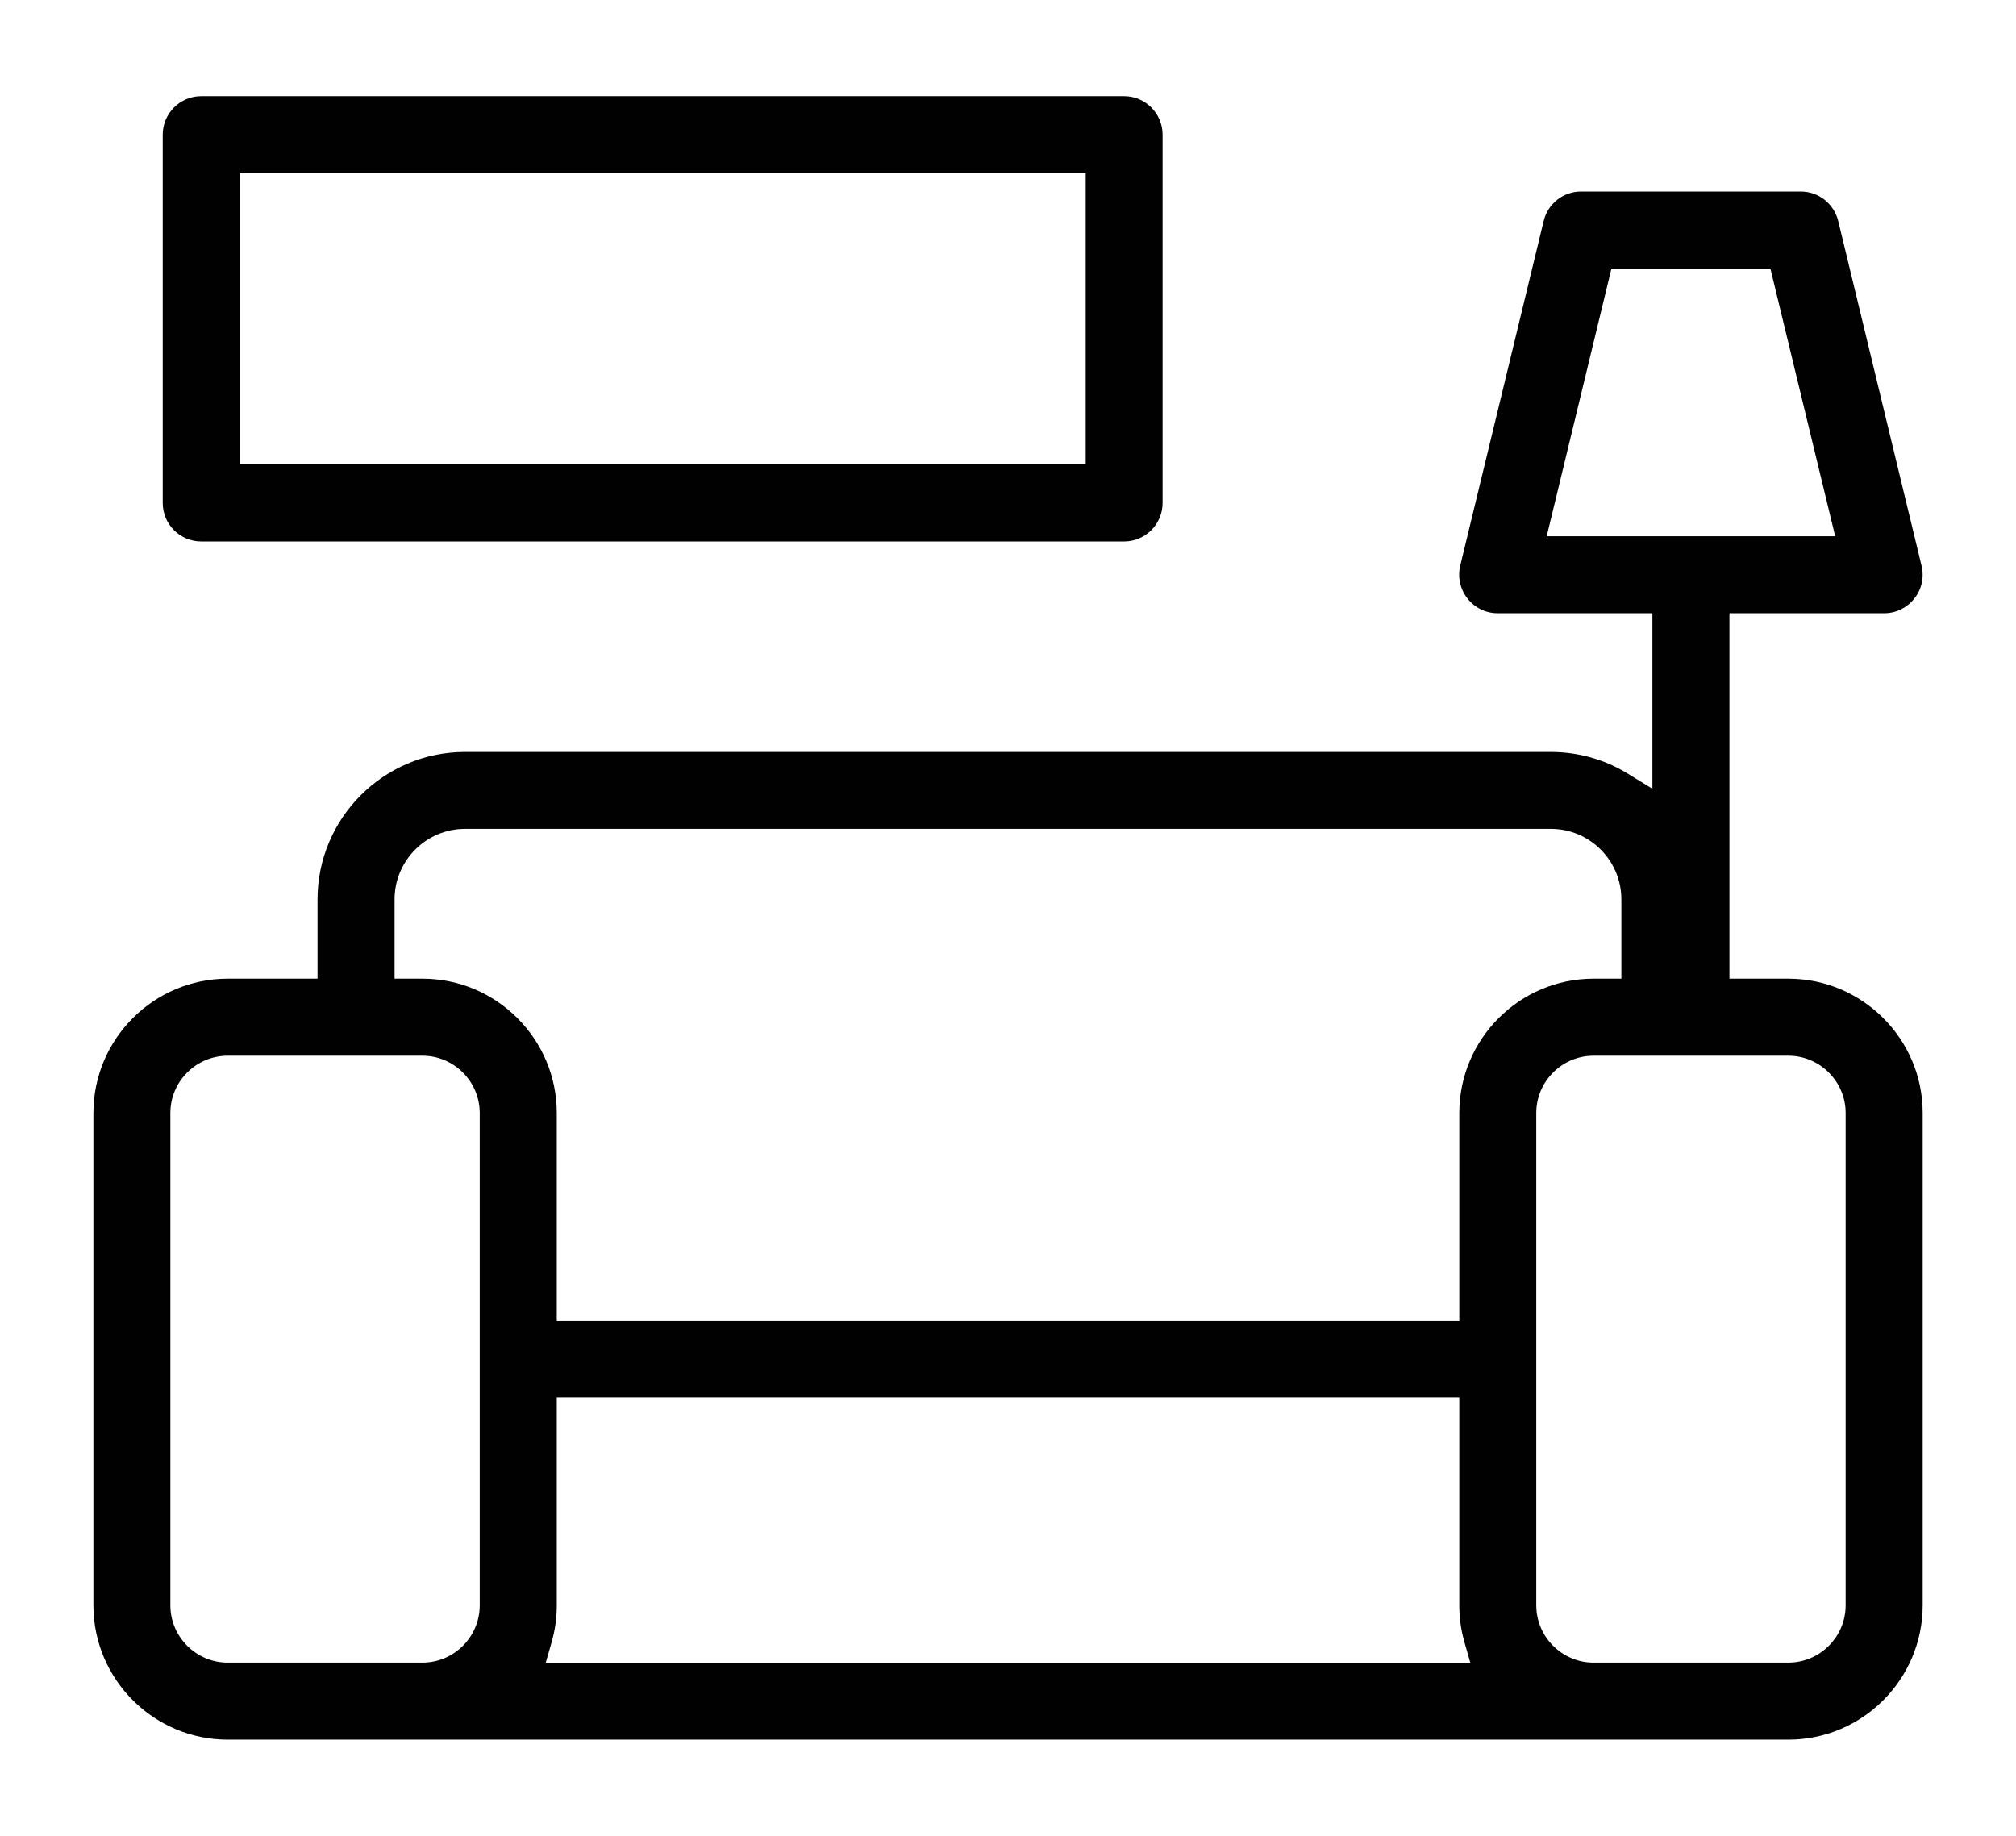 <?xml version="1.0" encoding="utf-8"?>
<!-- Generator: Adobe Illustrator 15.1.0, SVG Export Plug-In . SVG Version: 6.00 Build 0)  -->
<!DOCTYPE svg PUBLIC "-//W3C//DTD SVG 1.1//EN" "http://www.w3.org/Graphics/SVG/1.1/DTD/svg11.dtd">
<svg version="1.1" id="Layer_1" xmlns="http://www.w3.org/2000/svg" xmlns:xlink="http://www.w3.org/1999/xlink" x="0px" y="0px"
	 width="28px" height="25.5px" viewBox="0 0 28 25.5" enable-background="new 0 0 28 25.5" xml:space="preserve">
<g>
	<path fill="#010101" d="M24.838,13.594H24.02V8.518h2.148c0.166,0,0.318-0.074,0.42-0.204c0.103-0.13,0.139-0.295,0.1-0.457
		L25.531,3.07c-0.06-0.241-0.272-0.41-0.521-0.41h-3.05c-0.248,0-0.462,0.168-0.52,0.409l-1.159,4.788
		c-0.038,0.16-0.002,0.326,0.101,0.457c0.102,0.13,0.255,0.204,0.42,0.204h2.148v2.438l-0.339-0.208
		c-0.322-0.199-0.693-0.303-1.071-0.303H6.459c-1.13,0-2.049,0.919-2.049,2.049v1.1H3.163c-1.028,0-1.866,0.838-1.866,1.866v6.838
		c0,1.029,0.838,1.866,1.866,1.866h21.676c1.027,0,1.865-0.837,1.865-1.866V15.46C26.705,14.432,25.866,13.594,24.838,13.594z
		 M21.482,7.449l0.899-3.718h2.208l0.9,3.718H21.482z M6.663,22.298c0,0.438-0.357,0.796-0.796,0.796H3.163
		c-0.439,0-0.797-0.358-0.797-0.796V15.46c0-0.438,0.357-0.796,0.797-0.796h2.704c0.438,0,0.796,0.358,0.796,0.796V22.298z
		 M7.58,23.095l0.081-0.283c0.049-0.169,0.072-0.342,0.072-0.513v-2.885h12.535v2.885c0,0.172,0.023,0.344,0.072,0.513l0.081,0.283
		H7.58z M20.268,15.46v2.885H7.733V15.46c0-1.028-0.837-1.866-1.866-1.866H5.48v-1.101c0-0.541,0.44-0.98,0.979-0.98h15.081
		c0.54,0,0.979,0.439,0.979,0.98v1.101h-0.387C21.105,13.594,20.268,14.432,20.268,15.46z M25.634,22.298
		c0,0.438-0.357,0.796-0.796,0.796h-2.705c-0.438,0-0.796-0.358-0.796-0.796V15.46c0-0.438,0.357-0.796,0.796-0.796h2.705
		c0.438,0,0.796,0.358,0.796,0.796V22.298z"/>
	<path fill="#010101" d="M2.794,7.521h12.819c0.295,0,0.534-0.24,0.534-0.535V1.871c0-0.295-0.239-0.535-0.534-0.535H2.794
		c-0.295,0-0.534,0.24-0.534,0.535v5.116C2.26,7.282,2.5,7.521,2.794,7.521z M3.331,2.405h11.748v4.046H3.331V2.405z"/>
</g>
</svg>
